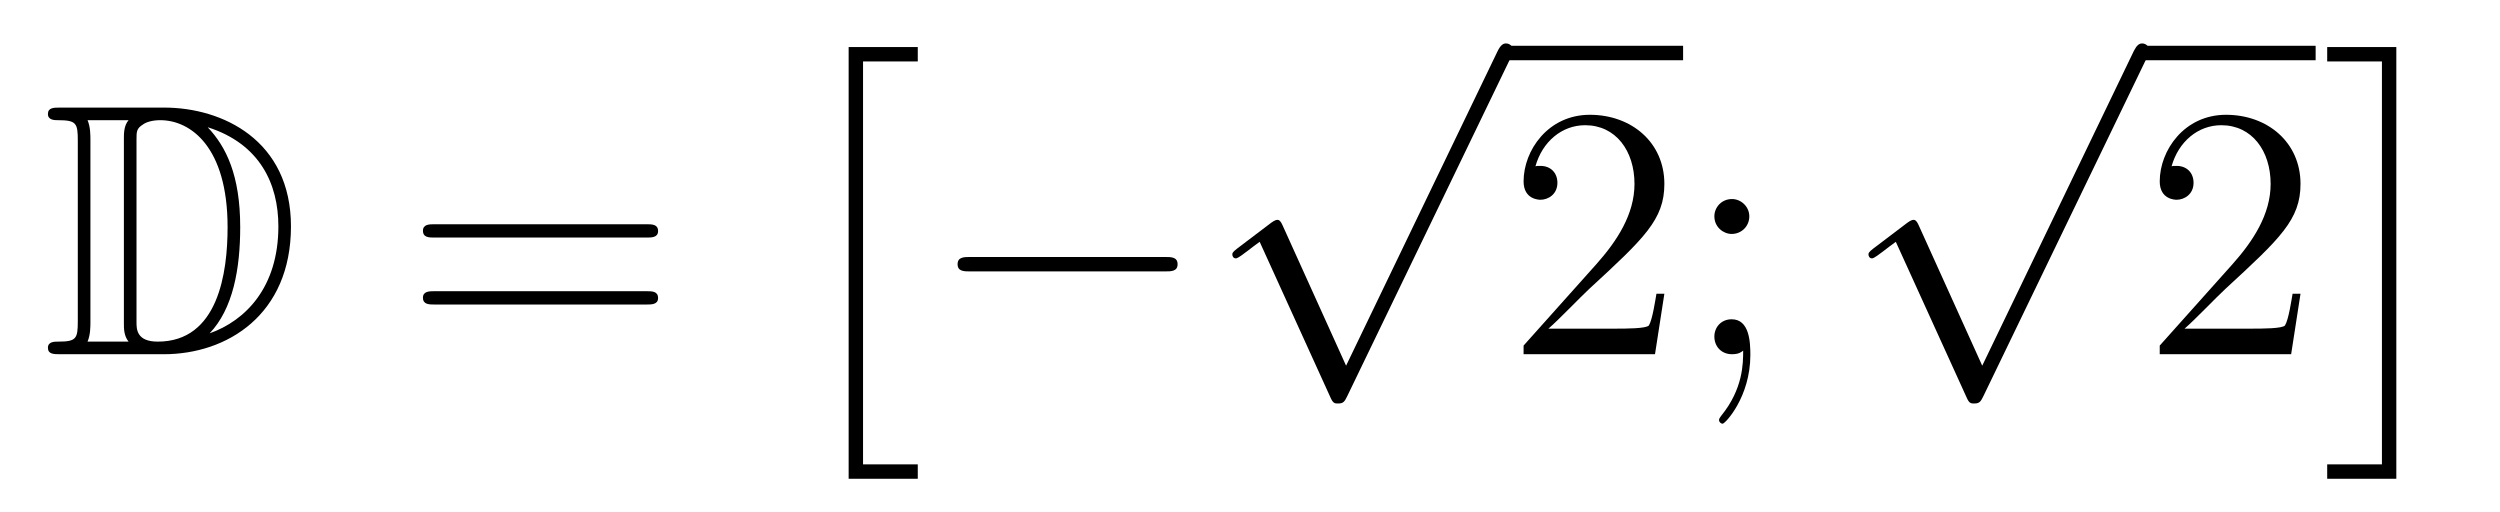 <?xml version='1.0'?>
<!-- This file was generated by dvisvgm 1.14.1 -->
<svg height='17pt' version='1.1' viewBox='0 -17 83 17' width='83pt' xmlns='http://www.w3.org/2000/svg' xmlns:xlink='http://www.w3.org/1999/xlink'>
<g id='page1'>
<g transform='matrix(1 0 0 1 -127 649)'>
<path d='M128.998 -662.428C128.783 -662.428 128.591 -662.428 128.591 -662.213C128.591 -662.01 128.818 -662.01 128.914 -662.01C129.536 -662.01 129.583 -661.914 129.583 -661.329V-655.34C129.583 -654.754 129.536 -654.658 128.926 -654.658C128.807 -654.658 128.591 -654.658 128.591 -654.455C128.591 -654.24 128.783 -654.24 128.998 -654.24H132.441C134.532 -654.24 136.66 -655.543 136.66 -658.484C136.66 -661.341 134.389 -662.428 132.453 -662.428H128.998ZM133.911 -661.771C135.62 -661.221 136.242 -659.906 136.242 -658.484C136.242 -656.452 135.142 -655.352 133.959 -654.933C134.736 -655.746 134.975 -657.073 134.975 -658.46C134.975 -660.181 134.508 -661.126 133.899 -661.771H133.911ZM129.906 -654.658C130.002 -654.873 130.002 -655.16 130.002 -655.316V-661.353C130.002 -661.508 130.002 -661.795 129.906 -662.01H131.269C131.113 -661.831 131.113 -661.568 131.113 -661.401V-655.268C131.113 -655.089 131.113 -654.85 131.269 -654.658H129.906ZM131.532 -661.365C131.532 -661.627 131.532 -661.735 131.747 -661.867C131.855 -661.95 132.07 -662.01 132.321 -662.01C133.325 -662.01 134.556 -661.126 134.556 -658.46C134.556 -656.942 134.246 -654.658 132.237 -654.658C131.532 -654.658 131.532 -655.077 131.532 -655.304V-661.365Z' fill-rule='evenodd'/>
<path d='M148.466 -658.113C148.633 -658.113 148.848 -658.113 148.848 -658.328C148.848 -658.555 148.645 -658.555 148.466 -658.555H141.425C141.257 -658.555 141.042 -658.555 141.042 -658.34C141.042 -658.113 141.246 -658.113 141.425 -658.113H148.466ZM148.466 -655.89C148.633 -655.89 148.848 -655.89 148.848 -656.105C148.848 -656.332 148.645 -656.332 148.466 -656.332H141.425C141.257 -656.332 141.042 -656.332 141.042 -656.117C141.042 -655.89 141.246 -655.89 141.425 -655.89H148.466Z' fill-rule='evenodd'/>
<path d='M155.175 -650.105H157.47V-650.583H155.653V-663.96H157.47V-664.438H155.175V-650.105Z' fill-rule='evenodd'/>
<path d='M165.678 -656.989C165.881 -656.989 166.096 -656.989 166.096 -657.228C166.096 -657.468 165.881 -657.468 165.678 -657.468H159.211C159.008 -657.468 158.792 -657.468 158.792 -657.228C158.792 -656.989 159.008 -656.989 159.211 -656.989H165.678Z' fill-rule='evenodd'/>
<path d='M171.69 -653.859L169.586 -658.509C169.503 -658.701 169.443 -658.701 169.407 -658.701C169.395 -658.701 169.335 -658.701 169.204 -658.605L168.068 -657.744C167.913 -657.625 167.913 -657.589 167.913 -657.553C167.913 -657.493 167.948 -657.422 168.032 -657.422C168.104 -657.422 168.307 -657.589 168.439 -657.685C168.51 -657.744 168.69 -657.876 168.821 -657.972L171.176 -652.795C171.26 -652.604 171.32 -652.604 171.427 -652.604C171.607 -652.604 171.642 -652.676 171.726 -652.843L177.153 -664.08C177.237 -664.248 177.237 -664.295 177.237 -664.319C177.237 -664.439 177.141 -664.558 176.998 -664.558C176.902 -664.558 176.818 -664.498 176.723 -664.307L171.69 -653.859Z' fill-rule='evenodd'/>
<path d='M177 -664H182.879V-664.48H177'/>
<path d='M182.257 -656.248H181.994C181.958 -656.045 181.862 -655.387 181.743 -655.196C181.659 -655.089 180.978 -655.089 180.619 -655.089H178.408C178.731 -655.364 179.46 -656.129 179.77 -656.416C181.587 -658.089 182.257 -658.711 182.257 -659.894C182.257 -661.269 181.169 -662.189 179.782 -662.189C178.396 -662.189 177.583 -661.006 177.583 -659.978C177.583 -659.368 178.109 -659.368 178.145 -659.368C178.396 -659.368 178.706 -659.547 178.706 -659.93C178.706 -660.265 178.479 -660.492 178.145 -660.492C178.037 -660.492 178.013 -660.492 177.977 -660.48C178.205 -661.293 178.85 -661.843 179.627 -661.843C180.643 -661.843 181.265 -660.994 181.265 -659.894C181.265 -658.878 180.679 -657.993 179.998 -657.228L177.583 -654.527V-654.24H181.946L182.257 -656.248ZM185.077 -658.818C185.077 -659.141 184.802 -659.392 184.503 -659.392C184.156 -659.392 183.917 -659.117 183.917 -658.818C183.917 -658.46 184.216 -658.233 184.491 -658.233C184.814 -658.233 185.077 -658.484 185.077 -658.818ZM184.873 -654.36C184.873 -653.941 184.873 -653.092 184.144 -652.196C184.072 -652.1 184.072 -652.076 184.072 -652.053C184.072 -651.993 184.132 -651.933 184.192 -651.933C184.276 -651.933 185.112 -652.818 185.112 -654.216C185.112 -654.658 185.077 -655.4 184.491 -655.4C184.144 -655.4 183.917 -655.137 183.917 -654.826C183.917 -654.503 184.144 -654.24 184.503 -654.24C184.73 -654.24 184.814 -654.312 184.873 -654.36Z' fill-rule='evenodd'/>
<path d='M192.81 -653.859L190.706 -658.509C190.623 -658.701 190.563 -658.701 190.527 -658.701C190.515 -658.701 190.455 -658.701 190.324 -658.605L189.188 -657.744C189.033 -657.625 189.033 -657.589 189.033 -657.553C189.033 -657.493 189.068 -657.422 189.152 -657.422C189.224 -657.422 189.427 -657.589 189.559 -657.685C189.63 -657.744 189.81 -657.876 189.941 -657.972L192.296 -652.795C192.379 -652.604 192.439 -652.604 192.547 -652.604C192.726 -652.604 192.762 -652.676 192.846 -652.843L198.274 -664.08C198.356 -664.248 198.356 -664.295 198.356 -664.319C198.356 -664.439 198.262 -664.558 198.118 -664.558C198.022 -664.558 197.939 -664.498 197.843 -664.307L192.81 -653.859Z' fill-rule='evenodd'/>
<path d='M198 -664H203.879V-664.48H198'/>
<path d='M203.377 -656.248H203.114C203.078 -656.045 202.982 -655.387 202.862 -655.196C202.78 -655.089 202.098 -655.089 201.739 -655.089H199.528C199.85 -655.364 200.58 -656.129 200.891 -656.416C202.708 -658.089 203.377 -658.711 203.377 -659.894C203.377 -661.269 202.289 -662.189 200.903 -662.189C199.516 -662.189 198.703 -661.006 198.703 -659.978C198.703 -659.368 199.229 -659.368 199.265 -659.368C199.516 -659.368 199.826 -659.547 199.826 -659.93C199.826 -660.265 199.6 -660.492 199.265 -660.492C199.157 -660.492 199.133 -660.492 199.097 -660.48C199.325 -661.293 199.97 -661.843 200.747 -661.843C201.763 -661.843 202.385 -660.994 202.385 -659.894C202.385 -658.878 201.799 -657.993 201.118 -657.228L198.703 -654.527V-654.24H203.066L203.377 -656.248Z' fill-rule='evenodd'/>
<path d='M206.558 -650.105V-664.438H204.263V-663.96H206.08V-650.583H204.263V-650.105H206.558Z' fill-rule='evenodd'/>
</g>
</g>
</svg>
